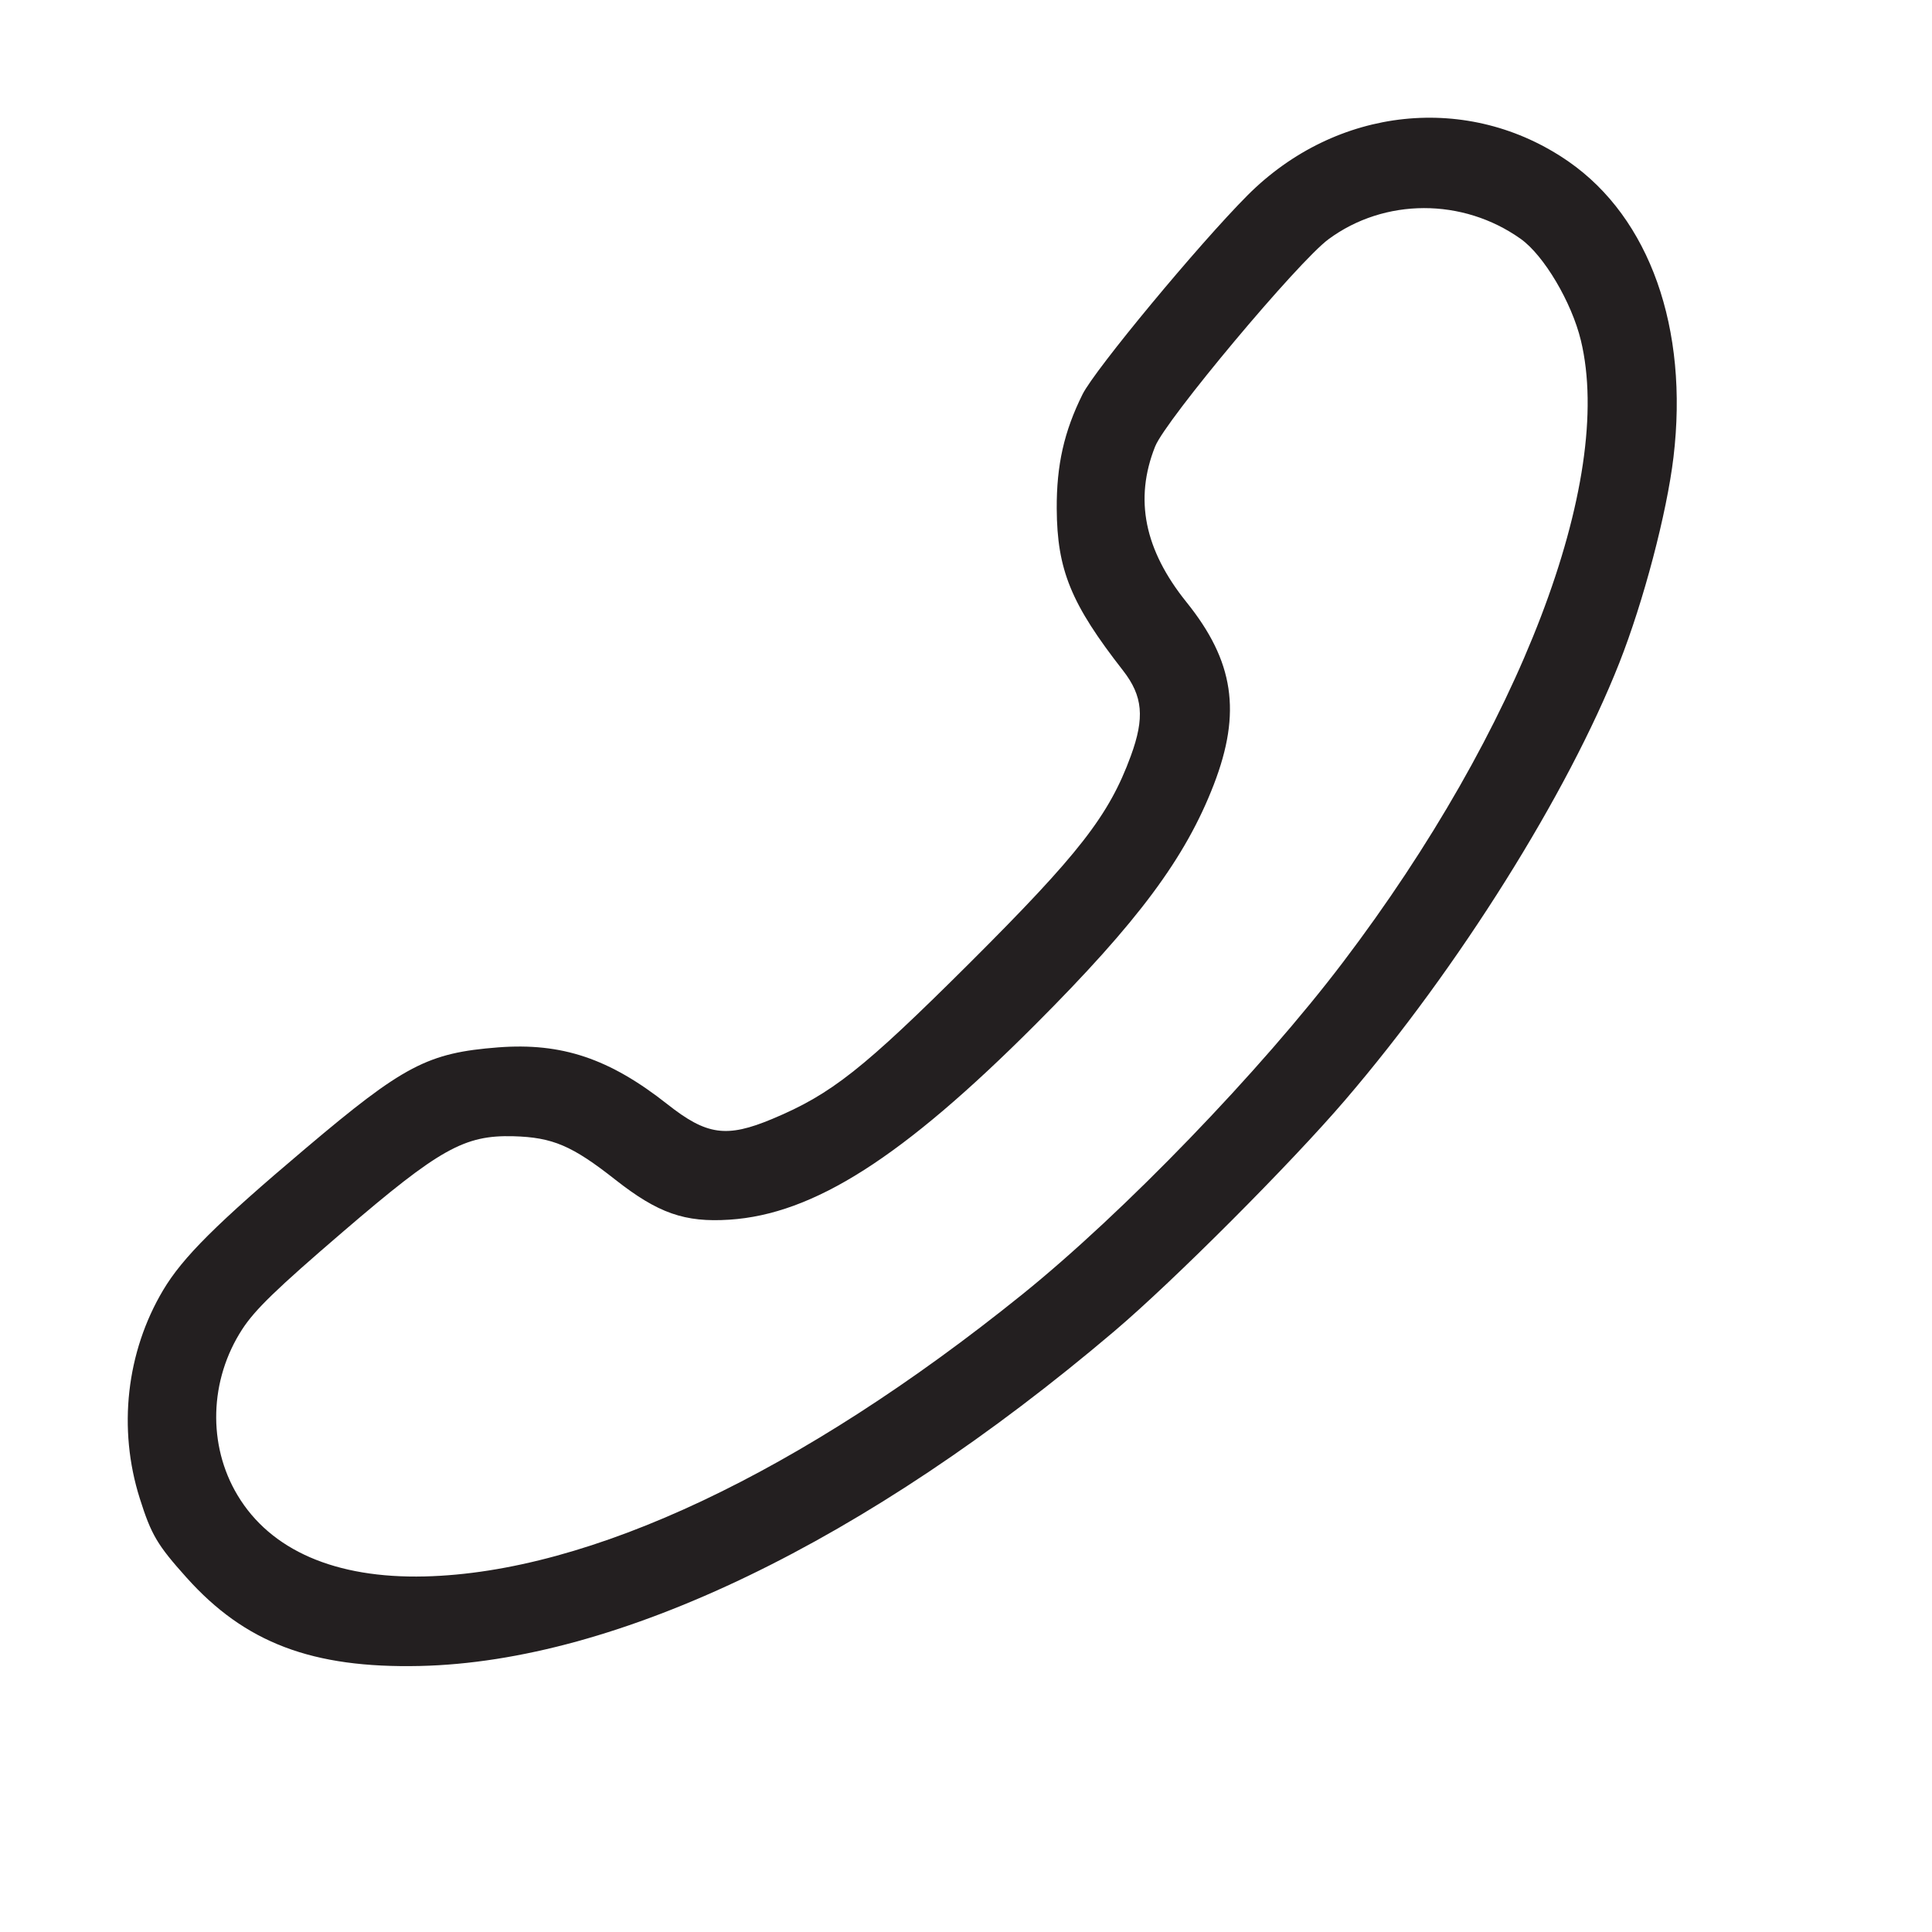 <?xml version="1.0" encoding="UTF-8"?> <svg xmlns="http://www.w3.org/2000/svg" width="26" height="26" viewBox="0 0 26 26" fill="none"> <path fill-rule="evenodd" clip-rule="evenodd" d="M18.105 14.801C19.63 13.021 21.1 10.677 21.792 8.921C22.119 8.092 22.431 6.906 22.521 6.153C22.728 4.42 22.201 2.933 21.11 2.175C19.767 1.242 17.984 1.429 16.787 2.63C16.129 3.291 14.734 4.974 14.568 5.307C14.319 5.809 14.218 6.259 14.221 6.847C14.226 7.67 14.413 8.127 15.114 9.025C15.38 9.367 15.407 9.658 15.218 10.173C14.925 10.974 14.522 11.491 13.047 12.962C11.617 14.386 11.189 14.725 10.393 15.058C9.776 15.316 9.51 15.278 8.98 14.859C8.201 14.245 7.561 14.03 6.705 14.095C5.755 14.169 5.435 14.336 4.112 15.455C2.914 16.467 2.458 16.921 2.195 17.363C1.7 18.195 1.584 19.227 1.881 20.165C2.036 20.655 2.116 20.791 2.51 21.23C3.297 22.109 4.202 22.452 5.65 22.42C8.312 22.361 11.656 20.749 14.996 17.915C15.792 17.24 17.375 15.654 18.105 14.801ZM13.753 17.423C10.778 19.82 7.934 21.162 5.715 21.215C4.515 21.244 3.64 20.864 3.196 20.121C2.792 19.447 2.817 18.571 3.259 17.89C3.431 17.625 3.719 17.346 4.617 16.575C5.916 15.46 6.249 15.274 6.909 15.291C7.437 15.306 7.698 15.417 8.281 15.876C8.855 16.327 9.214 16.453 9.815 16.414C10.948 16.341 12.144 15.579 13.93 13.791C15.316 12.404 15.954 11.545 16.335 10.558C16.71 9.585 16.607 8.898 15.966 8.102C15.4 7.398 15.263 6.718 15.545 6.009C15.686 5.653 17.47 3.521 17.879 3.219C18.633 2.663 19.685 2.661 20.464 3.214C20.777 3.436 21.151 4.068 21.275 4.582C21.73 6.472 20.453 9.812 18.075 12.947C16.966 14.41 15.12 16.322 13.753 17.423Z" fill="#231F20"></path> </svg> 